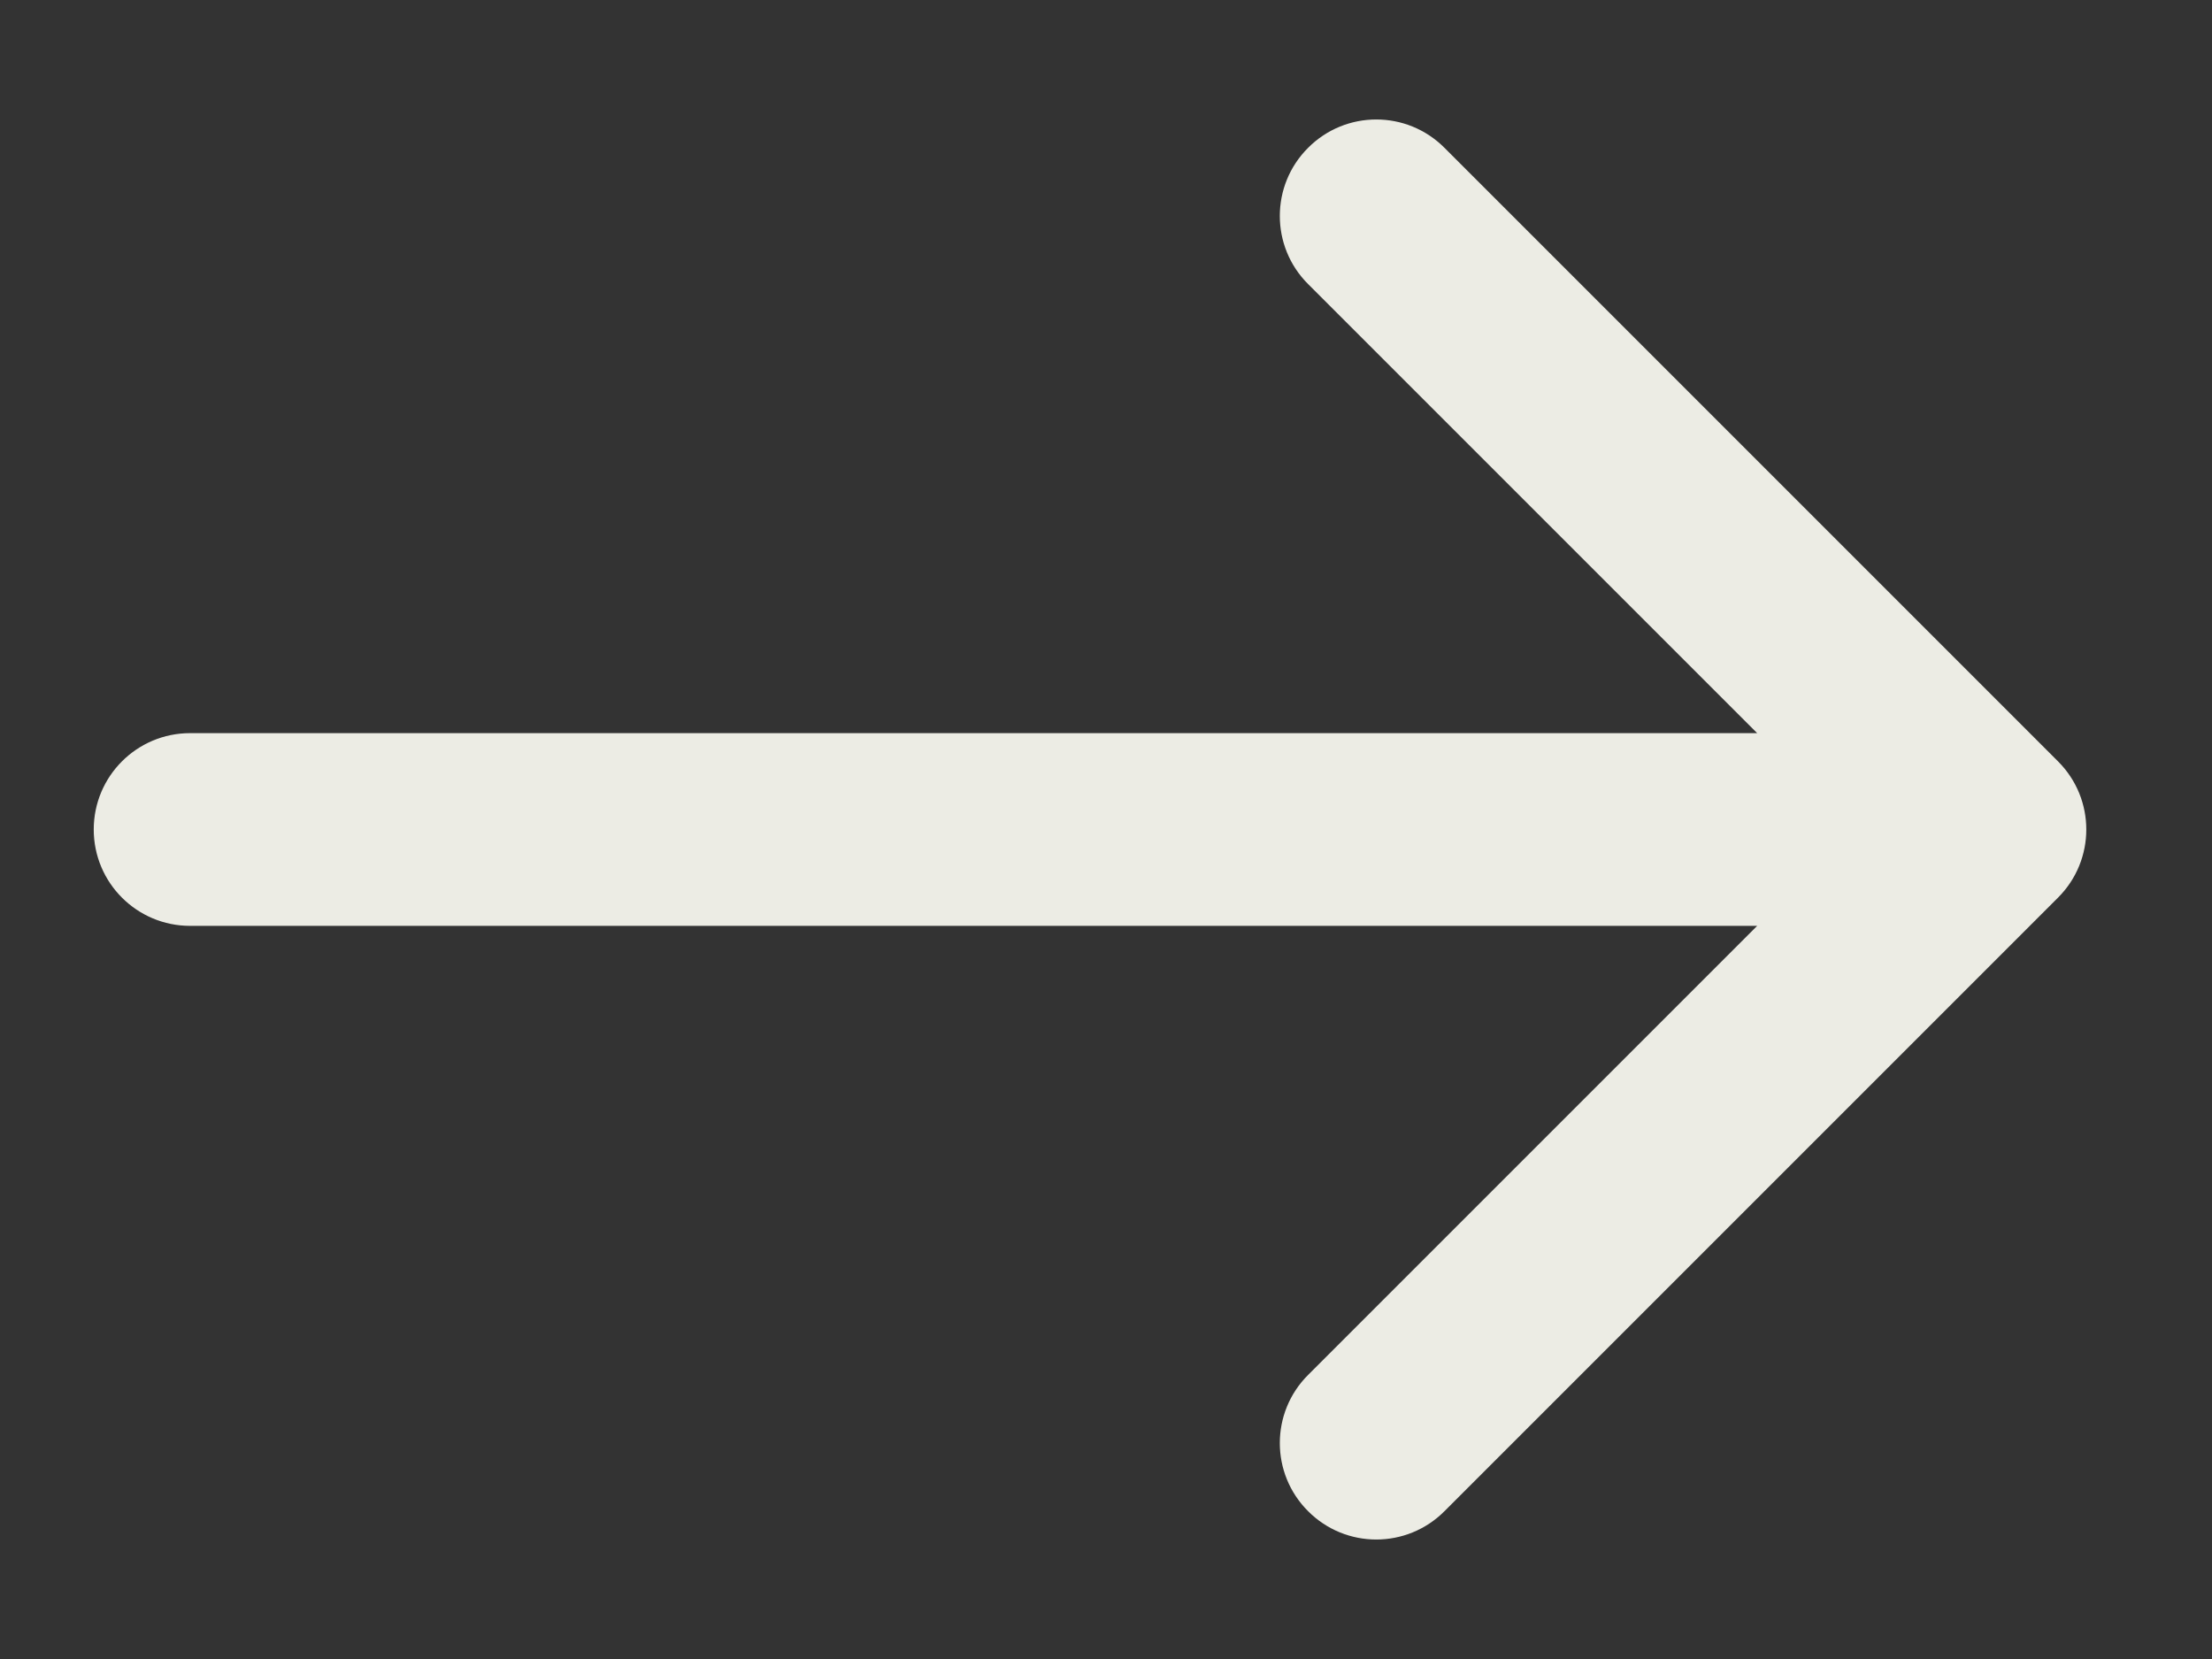 <svg width="16" height="12" viewBox="0 0 16 12" fill="none" xmlns="http://www.w3.org/2000/svg">
<rect x="0" y="0" width="16" height="12" fill="#333333" stroke="none"/>
<path d="M1.375 5.303C0.99 5.303 0.678 5.615 0.678 6C0.678 6.385 0.99 6.697 1.375 6.697V5.303ZM14.886 6.493C15.159 6.221 15.159 5.779 14.886 5.507L10.448 1.069C10.176 0.796 9.734 0.796 9.462 1.069C9.189 1.341 9.189 1.783 9.462 2.055L13.407 6L9.462 9.945C9.189 10.217 9.189 10.659 9.462 10.931C9.734 11.204 10.176 11.204 10.448 10.931L14.886 6.493ZM1.375 6.697H14.393V5.303H1.375V6.697Z" fill="#ECECE4"/>
</svg>
